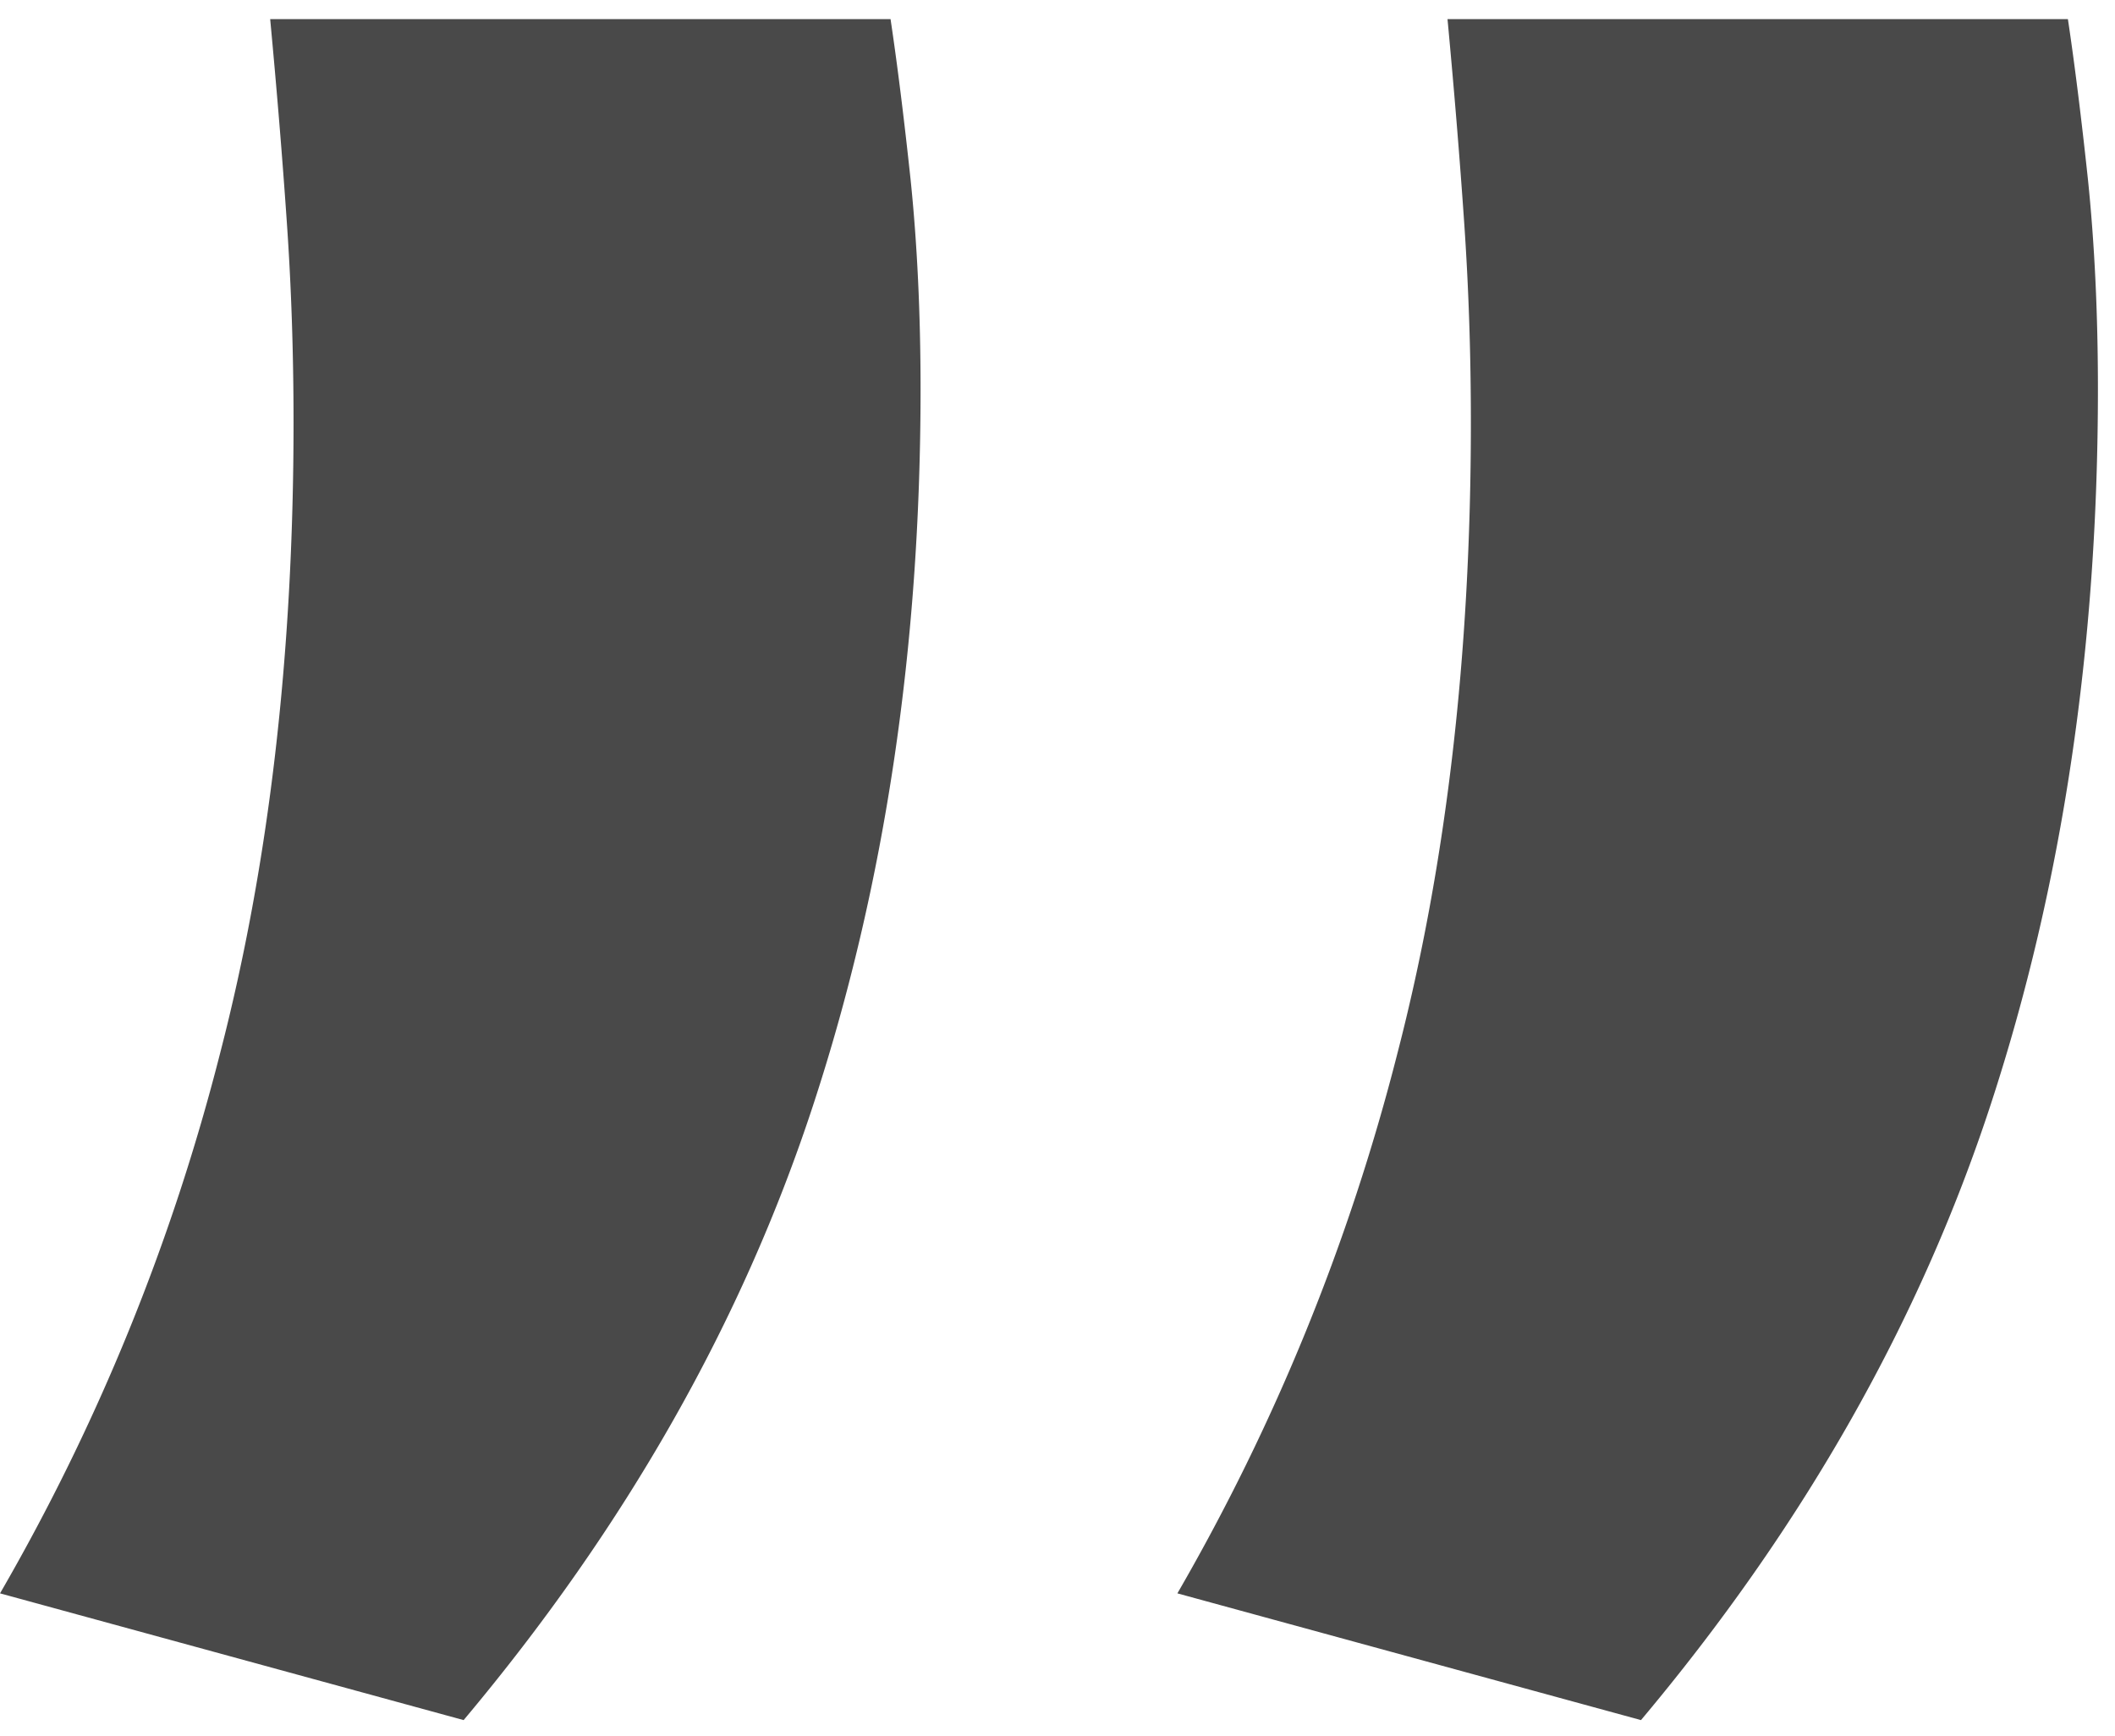 <svg xmlns="http://www.w3.org/2000/svg" width="67" height="55" fill="none"><path fill="#494949" d="M65.508.605c.211 1.409.423 3.1.634 5.072.211 2.042.317 4.261.317 6.656 0 8.17-1.127 15.708-3.381 22.61-2.254 6.904-5.952 13.42-11.094 19.547l-14.686-4.015A67.263 67.263 0 0 0 44.27 33.36c1.55-5.987 2.325-12.644 2.325-19.97 0-2.183-.071-4.296-.212-6.339-.14-2.043-.317-4.19-.528-6.445h19.652Zm-37.297 0c.211 1.409.423 3.1.634 5.072.211 2.042.317 4.261.317 6.656 0 8.17-1.127 15.708-3.381 22.61-2.254 6.904-5.952 13.42-11.094 19.547L.001 50.475A67.265 67.265 0 0 0 6.974 33.36c1.55-5.987 2.325-12.644 2.325-19.97 0-2.183-.07-4.296-.212-6.339-.14-2.043-.317-4.19-.528-6.445H28.21Z"></path></svg>